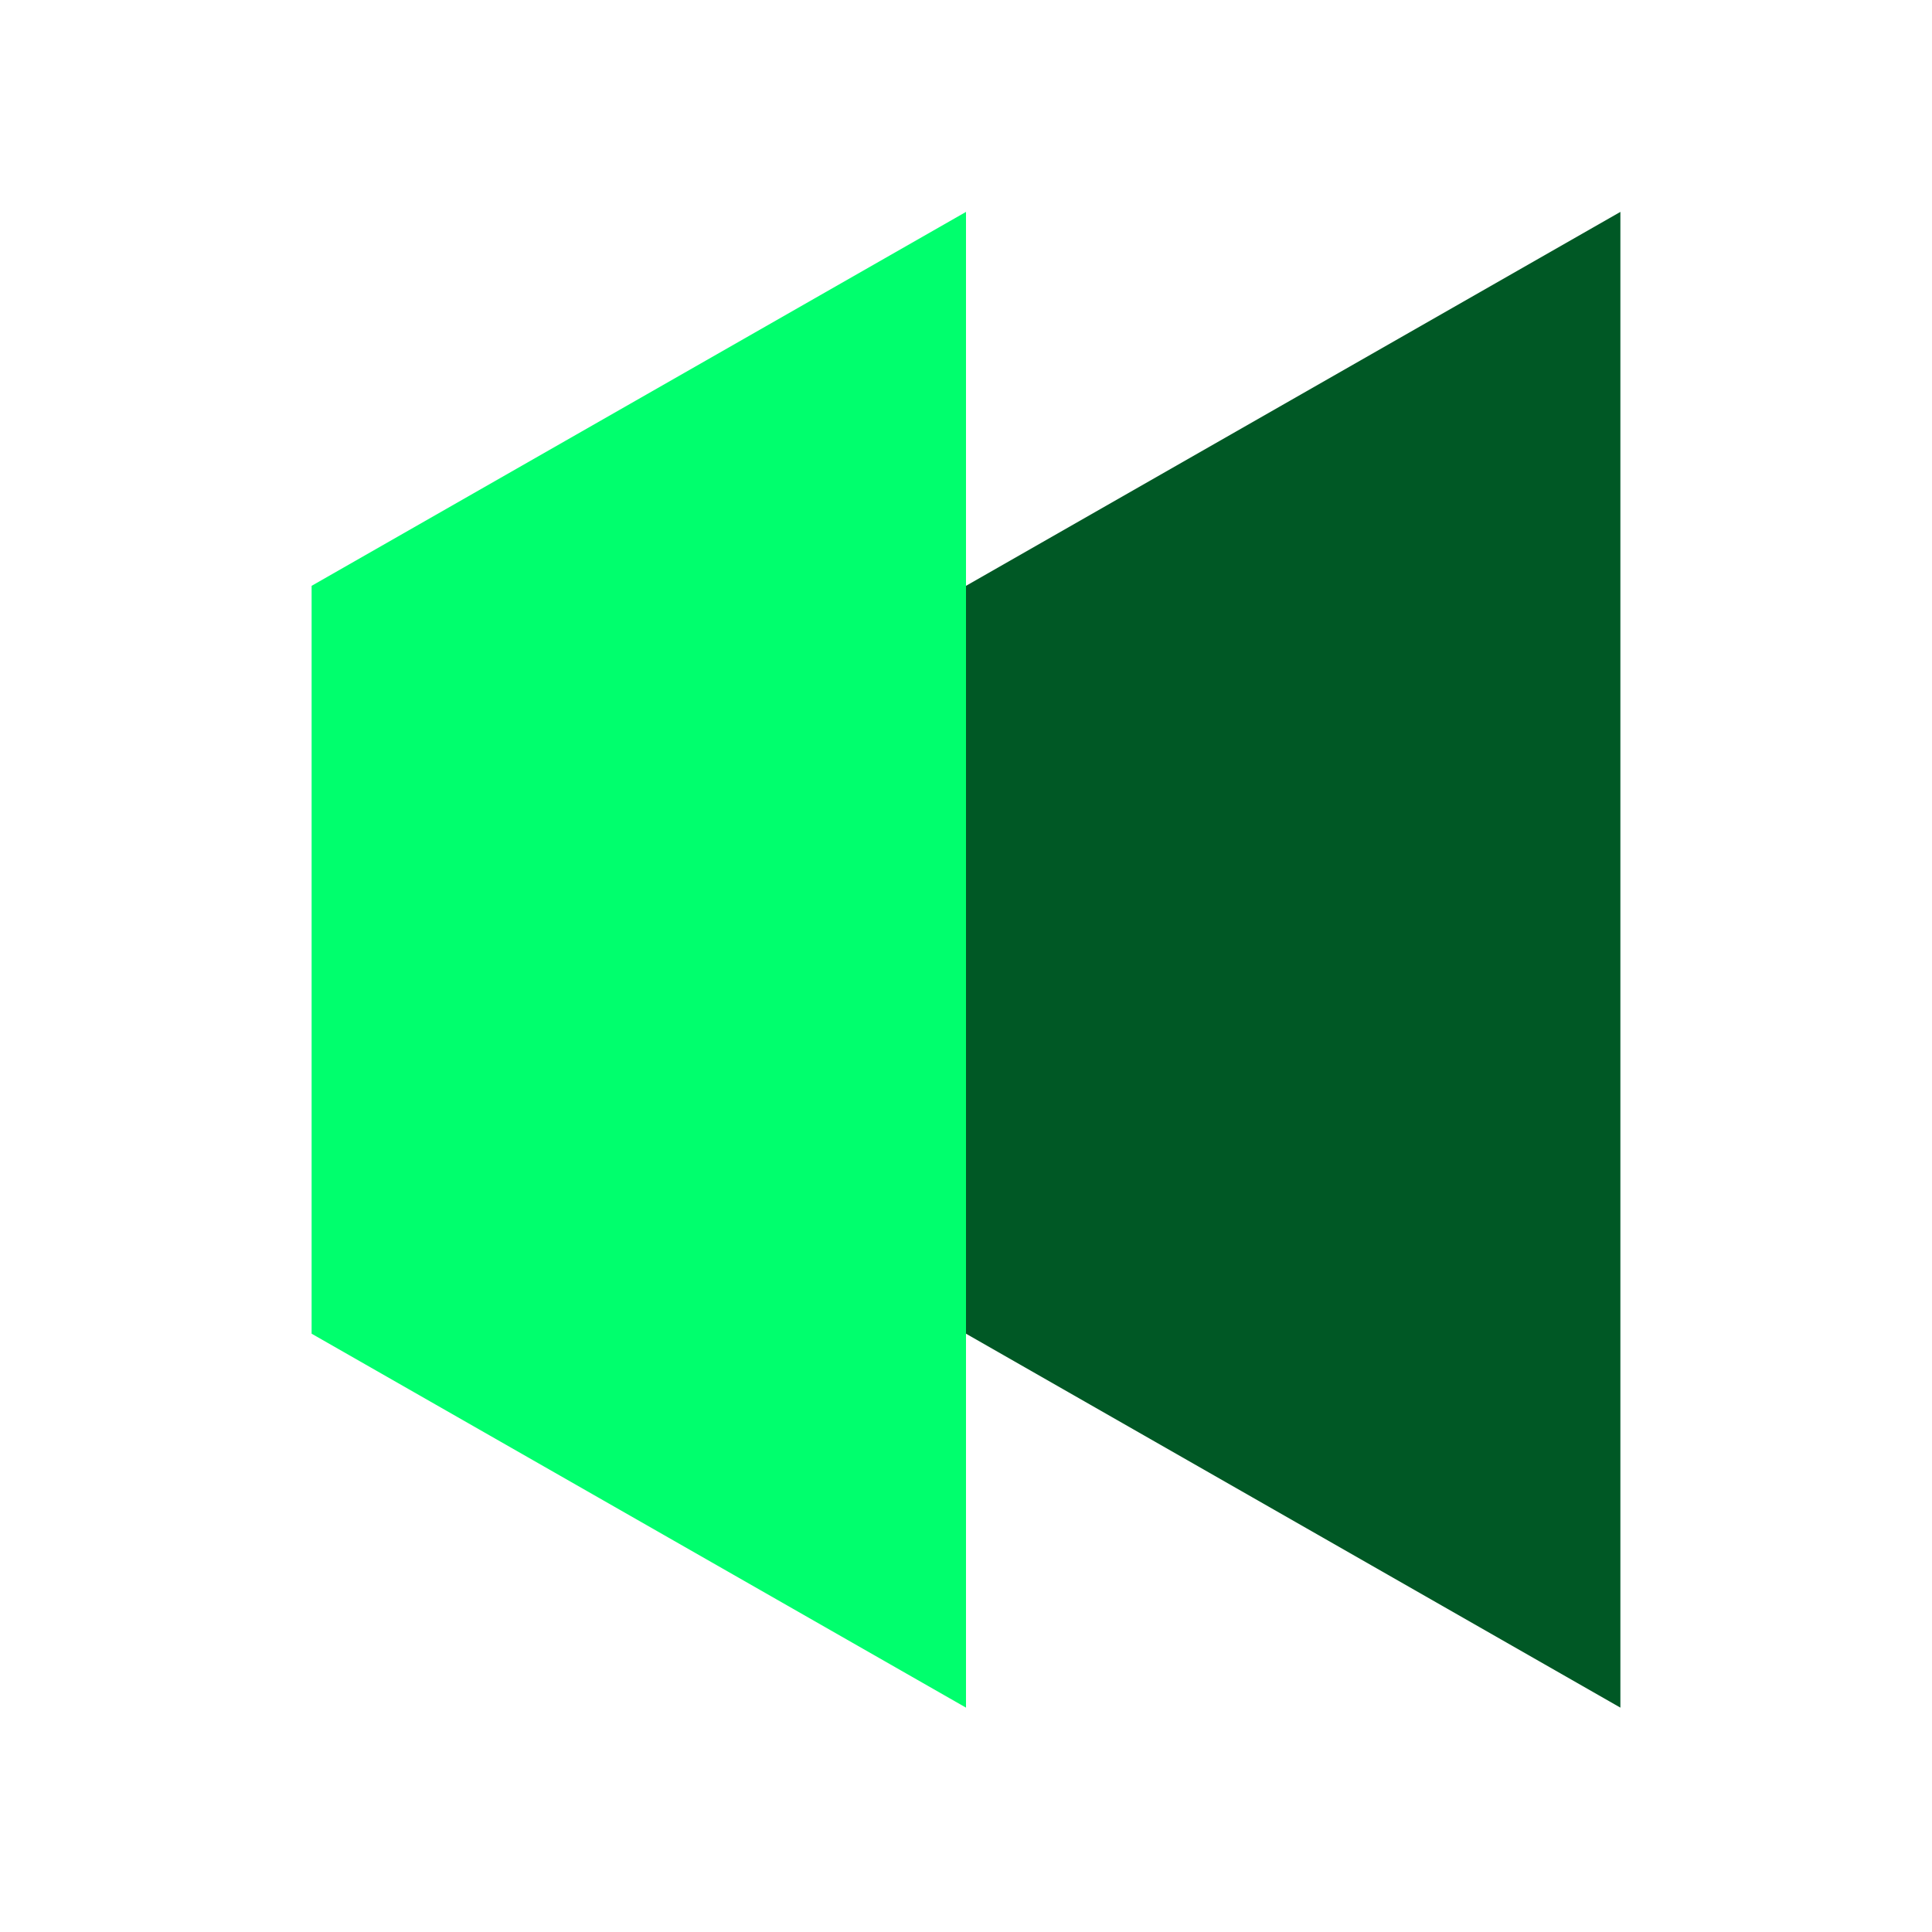 <svg width="31" height="31" viewBox="0 0 31 31" fill="none" xmlns="http://www.w3.org/2000/svg">
<path d="M15.5 3.4V27.4L5 21.4V9.4L15.5 3.4Z" fill="#00FF6D"/>
<path d="M26 3.4V27.4L15.5 21.4V9.4L26 3.4Z" fill="#005825"/>
</svg>
